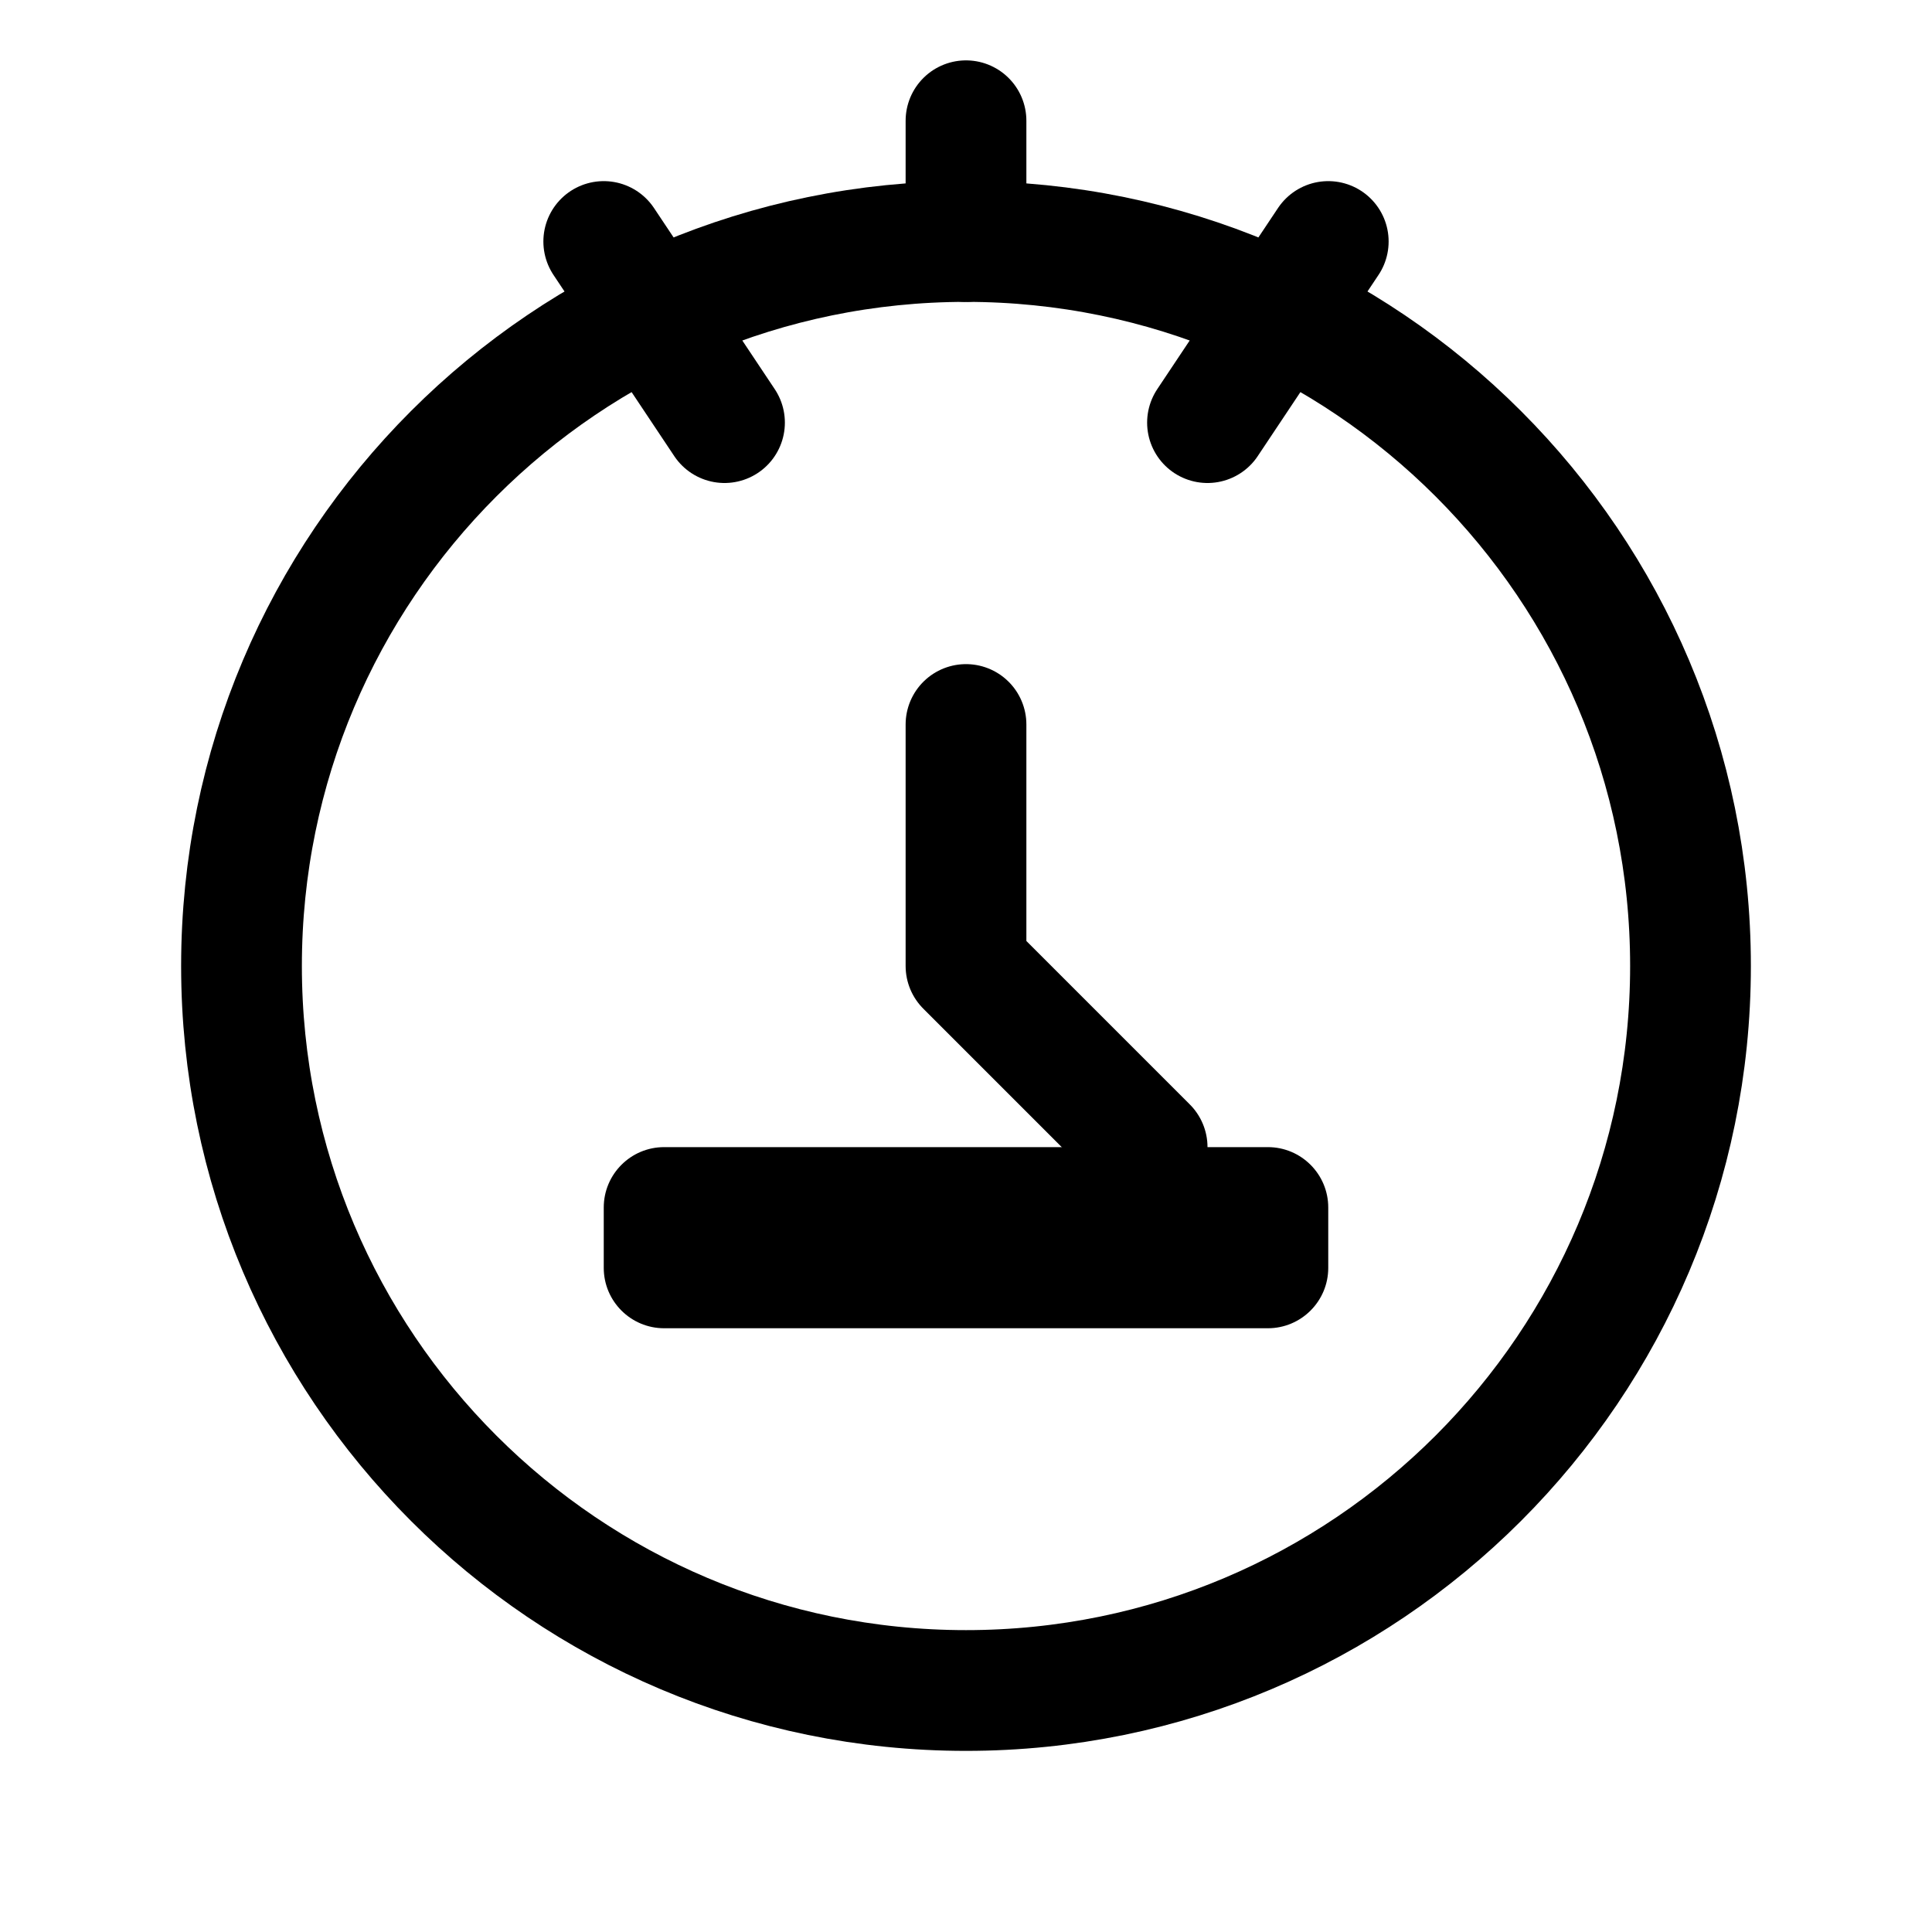 <svg width="32" height="32" viewBox="0 0 32 32" fill="none" xmlns="http://www.w3.org/2000/svg">
  <path d="M16 4C9.373 4 4 9.373 4 16C4 22.627 9.373 28 16 28C22.627 28 28 22.627 28 16C28 9.373 22.627 4 16 4Z" stroke="currentColor" stroke-width="2" stroke-linecap="round" stroke-linejoin="round"/>
  <path d="M16 12V16L19 19" stroke="currentColor" stroke-width="2" stroke-linecap="round" stroke-linejoin="round"/>
  <path d="M12 7L10 4M20 7L22 4M16 4V2" stroke="currentColor" stroke-width="2" stroke-linecap="round" stroke-linejoin="round"/>
  <path d="M21 22H11C10.448 22 10 21.552 10 21V20C10 19.448 10.448 19 11 19H21C21.552 19 22 19.448 22 20V21C22 21.552 21.552 22 21 22Z" fill="currentColor"/>
</svg>
